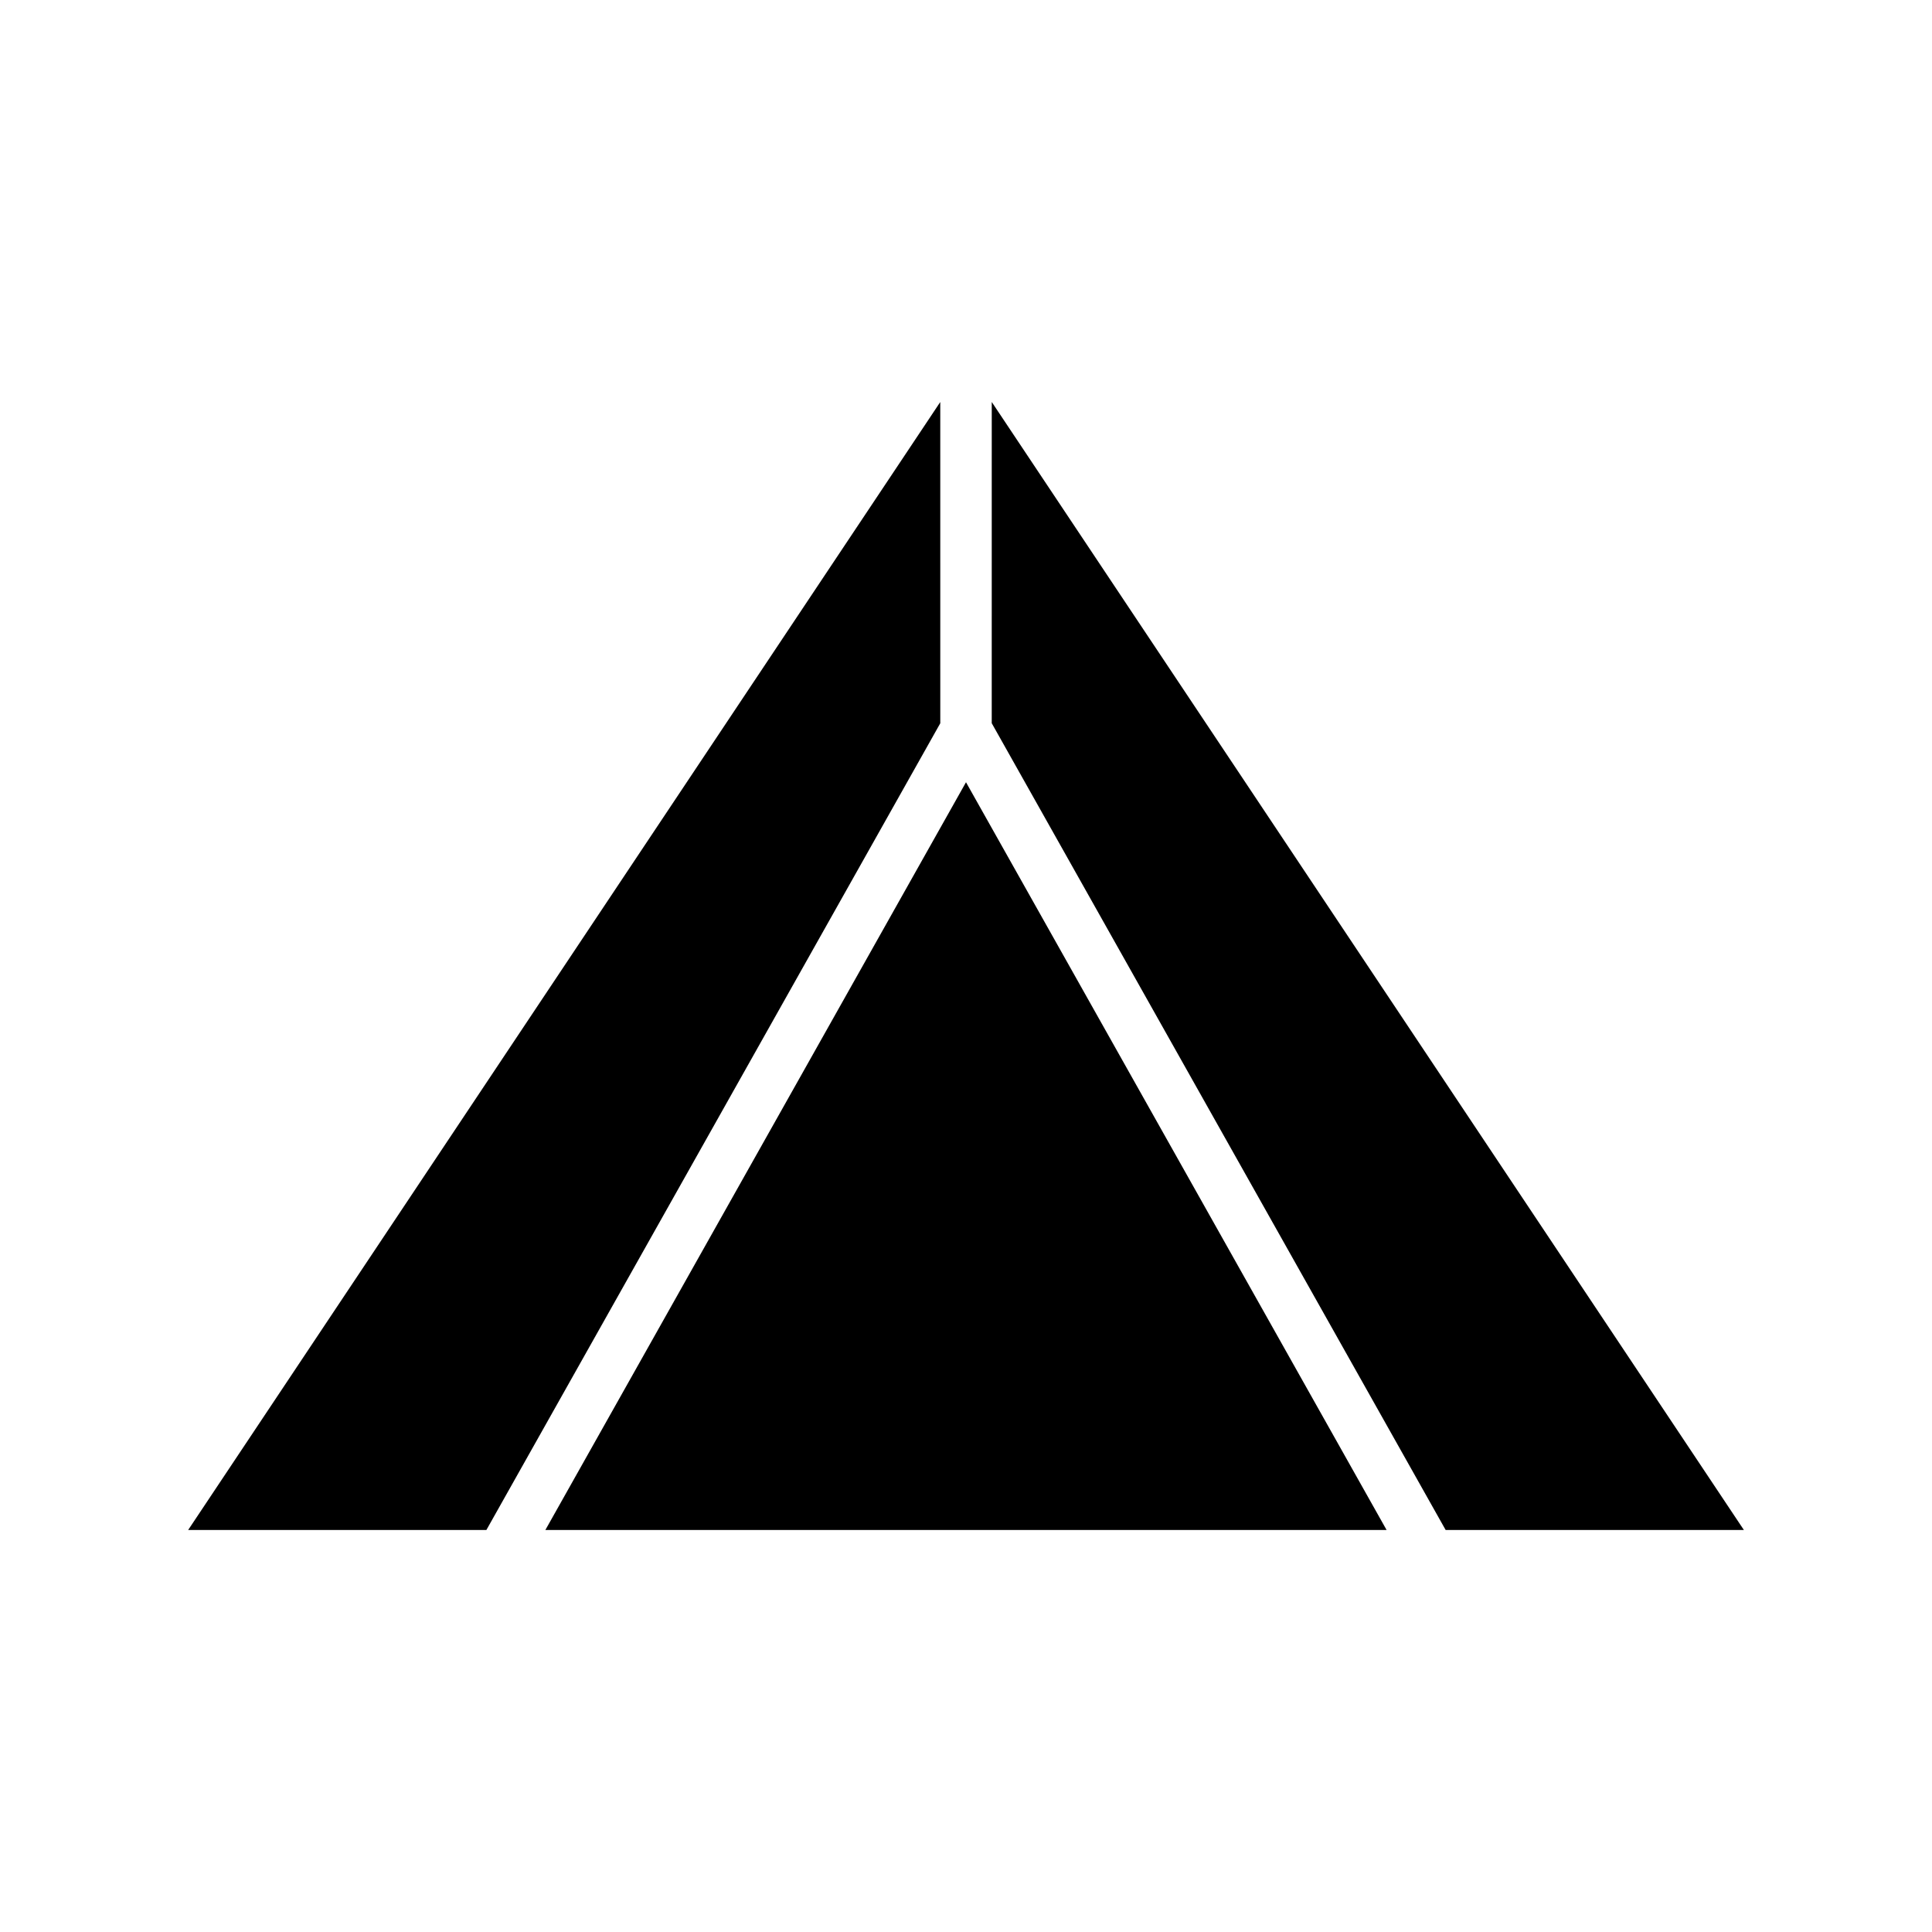 <?xml version="1.0" encoding="UTF-8"?>
<!-- Uploaded to: ICON Repo, www.svgrepo.com, Generator: ICON Repo Mixer Tools -->
<svg fill="#000000" width="800px" height="800px" version="1.1" viewBox="144 144 512 512" xmlns="http://www.w3.org/2000/svg">
 <g>
  <path d="m288.53 549.46h222.93l-111.46-198.16z"/>
  <path d="m406.82 335.66 120.29 213.8h79.035l-199.32-298.93z"/>
  <path d="m393.18 250.54-199.32 298.93h79.035l120.29-213.8z"/>
 </g>
</svg>